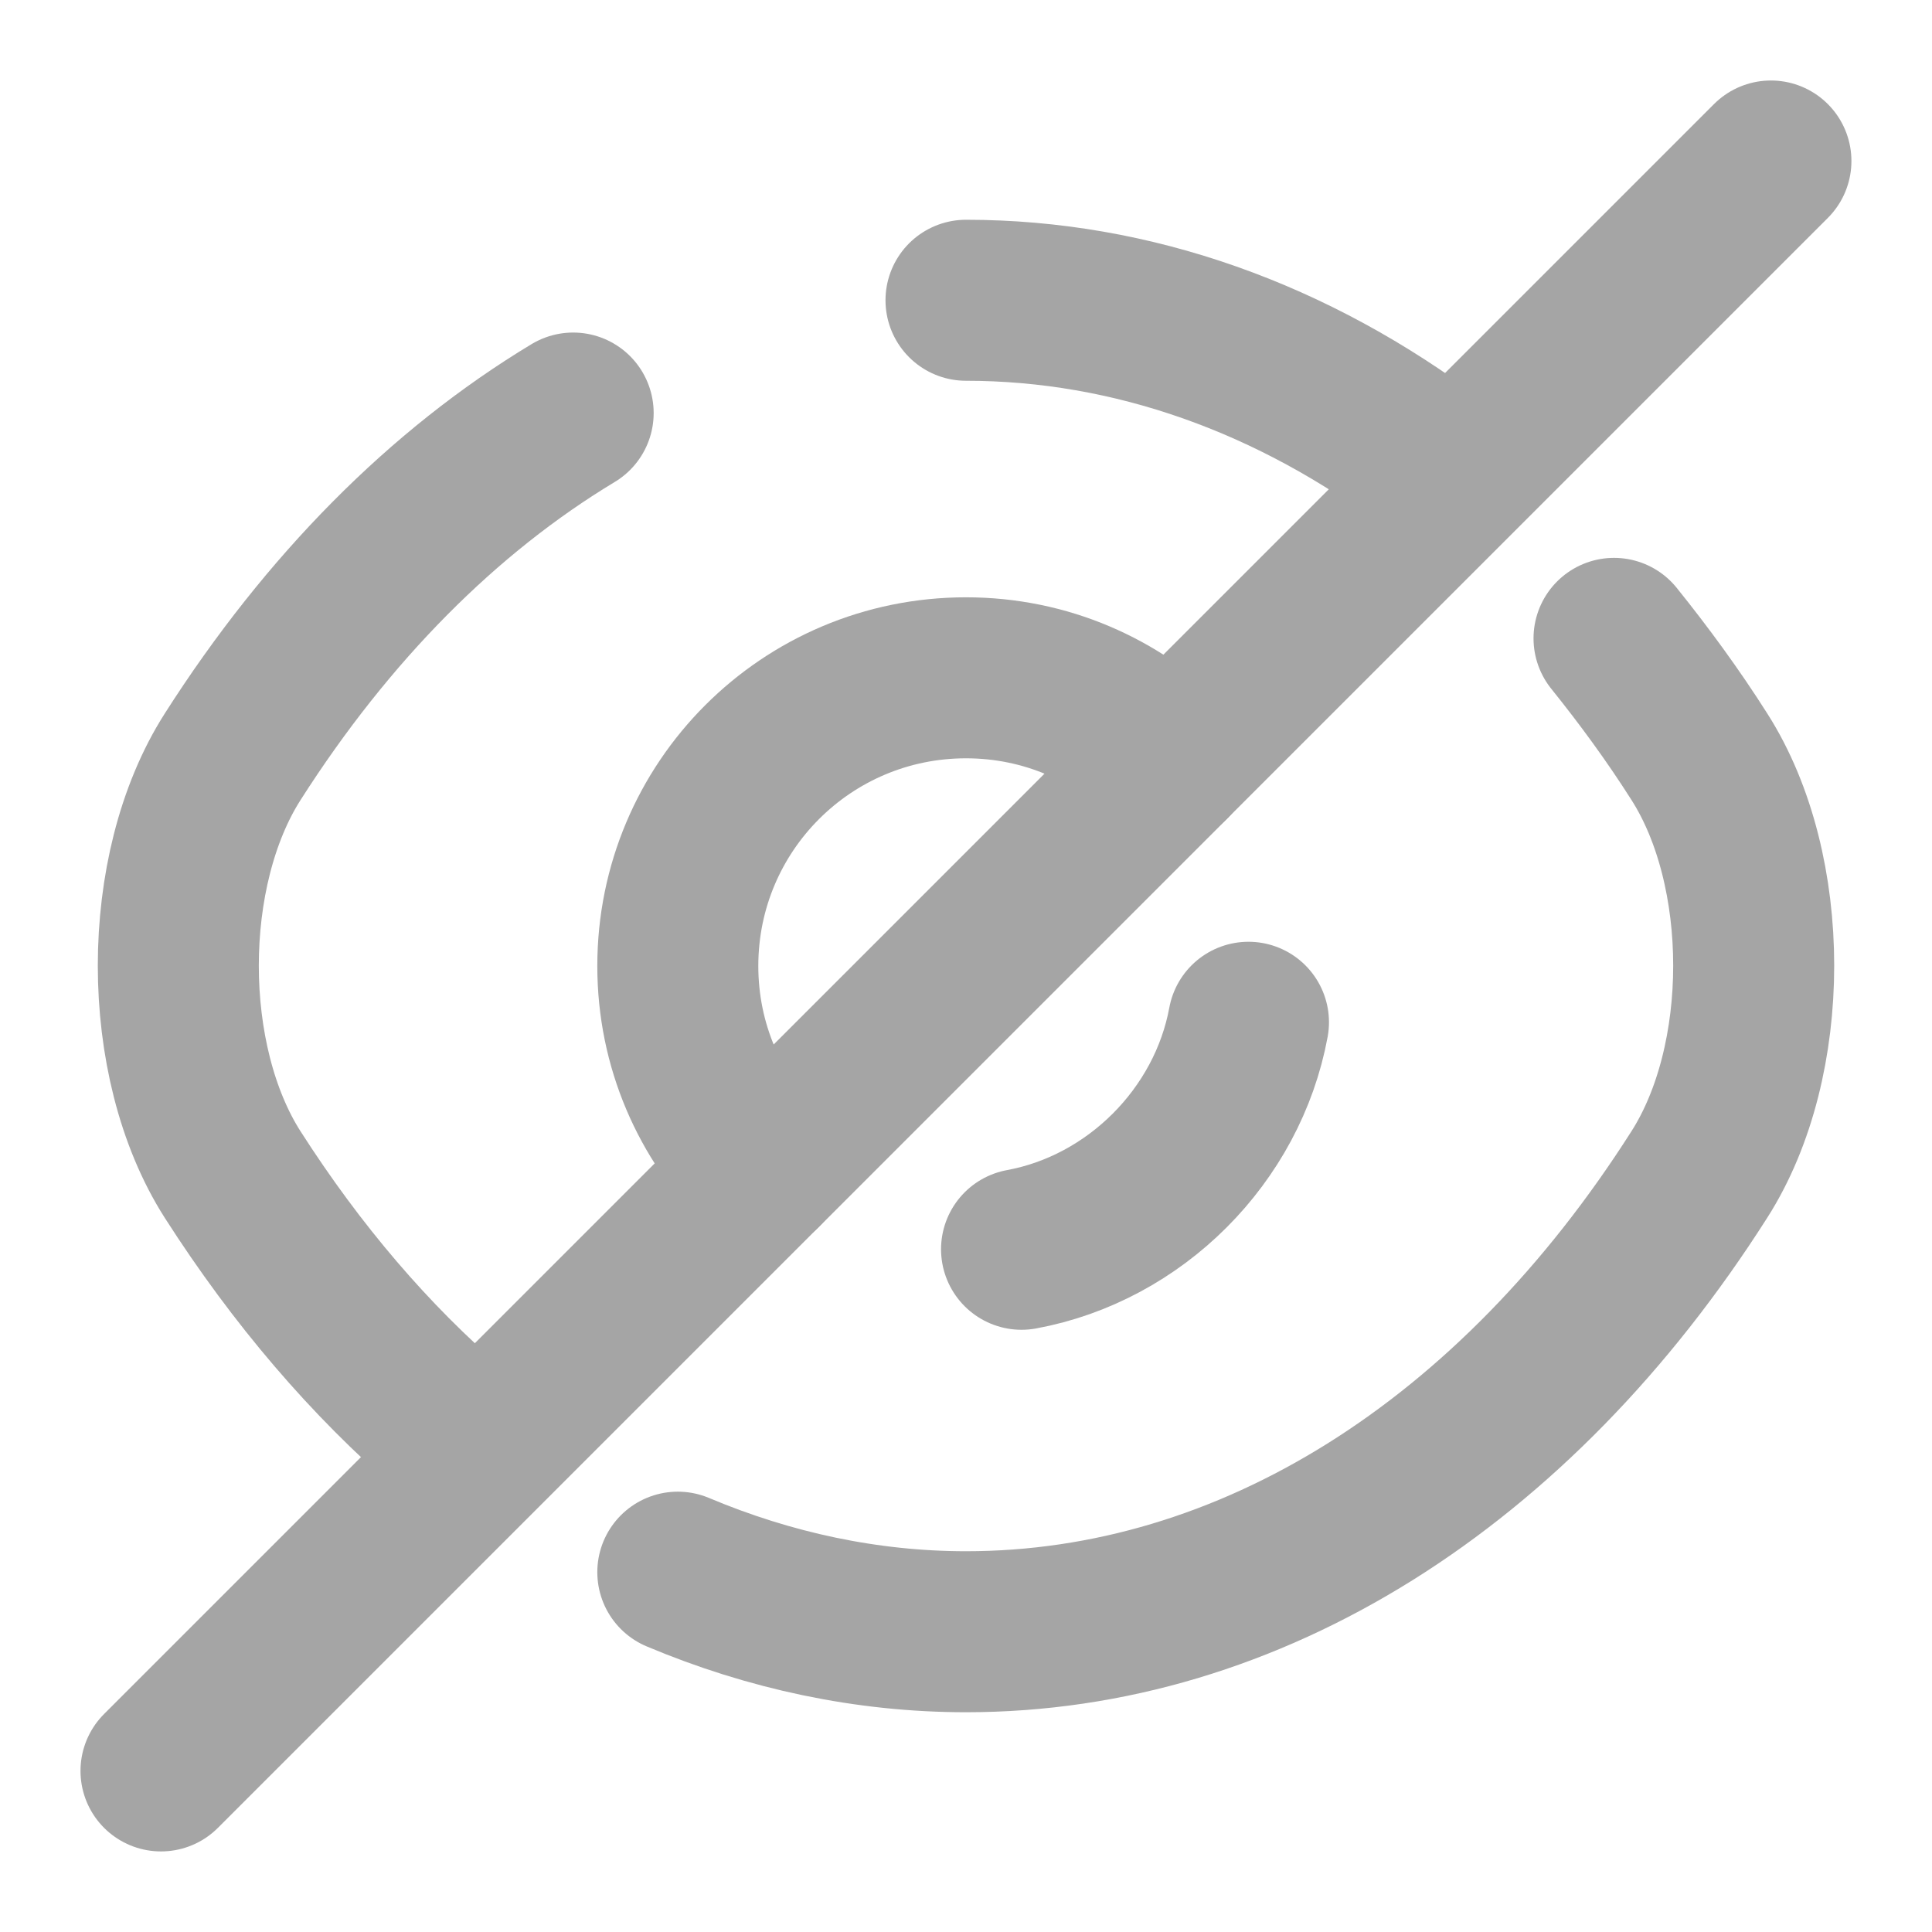 <svg width="24" height="24" viewBox="0 0 24 24" fill="none" xmlns="http://www.w3.org/2000/svg">
<path d="M14.53 9.47L9.47 14.53C8.82 13.88 8.42 12.99 8.42 12C8.42 10.02 10.02 8.42 12 8.42C12.99 8.42 13.88 8.82 14.53 9.47Z" stroke="#A5A5A5" stroke-width="2" stroke-linecap="round" stroke-linejoin="round"/>
<path d="M5.6 17.761C4.6 16.901 3.69 15.841 2.89 14.591C1.99 13.181 1.99 10.811 2.89 9.401C4.07 7.551 5.51 6.101 7.12 5.131" stroke="#A5A5A5" stroke-width="2" stroke-linecap="round" stroke-linejoin="round"/>
<path d="M17.82 5.77C16.07 4.45 14.07 3.73 12 3.73" stroke="#A5A5A5" stroke-width="2" stroke-linecap="round" stroke-linejoin="round"/>
<path d="M8.42 19.53C9.56 20.01 10.77 20.27 12 20.27C15.53 20.27 18.82 18.19 21.11 14.59C22.01 13.18 22.01 10.81 21.11 9.4C20.78 8.88 20.42 8.39 20.05 7.93" stroke="#A5A5A5" stroke-width="2" stroke-linecap="round" stroke-linejoin="round"/>
<path d="M15.509 12.699C15.249 14.109 14.1 15.259 12.69 15.519" stroke="#A5A5A5" stroke-width="2" stroke-linecap="round" stroke-linejoin="round"/>
<path d="M9.47 14.529L2 21.999" stroke="#A5A5A5" stroke-width="2" stroke-linecap="round" stroke-linejoin="round"/>
<path d="M21.999 2L14.529 9.47" stroke="#A5A5A5" stroke-width="2" stroke-linecap="round" stroke-linejoin="round"/>
</svg>
